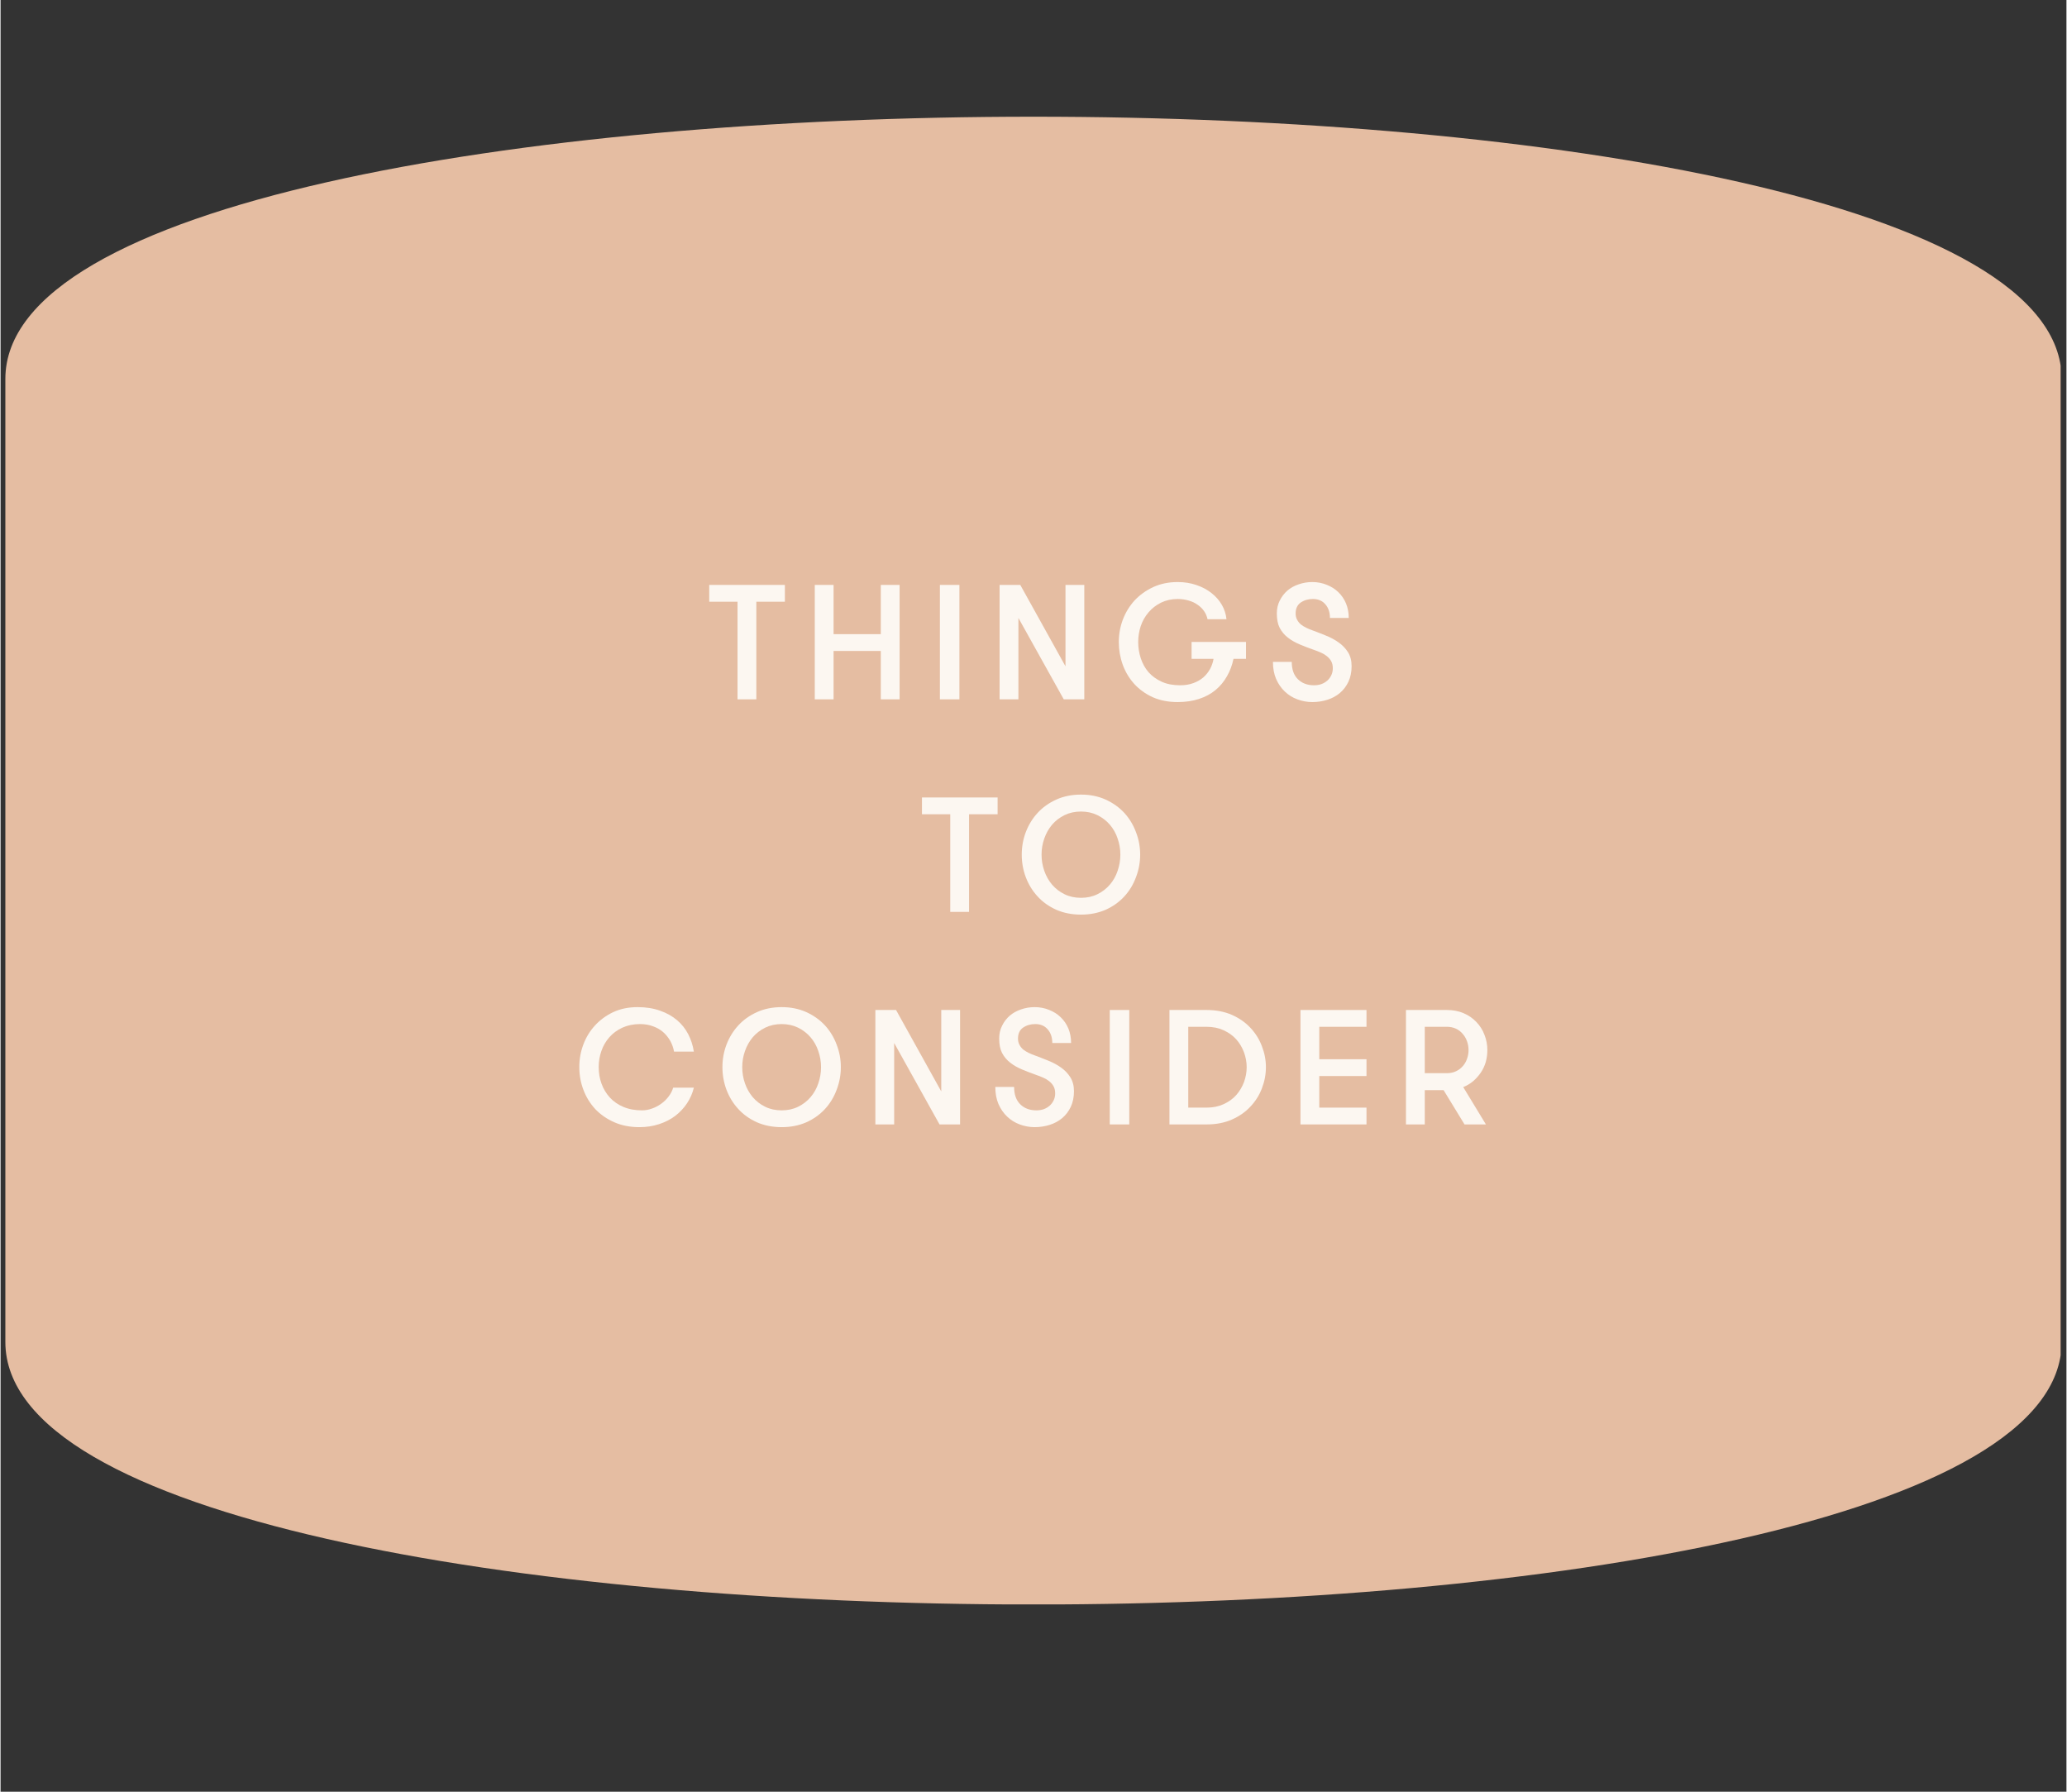 <?xml version="1.0" encoding="UTF-8"?>
<svg xmlns="http://www.w3.org/2000/svg" xmlns:xlink="http://www.w3.org/1999/xlink" width="300" zoomAndPan="magnify" viewBox="0 0 224.88 195" height="260" preserveAspectRatio="xMidYMid meet" version="1.0">
  <rect x="0" y="0" width="224.88" height="195" fill="#333333" stroke="none"/>
  <defs>
    <g></g>
    <clipPath id="d496481244">
      <path d="M 0.516 12.691 L 224.246 12.691 L 224.246 174.609 L 0.516 174.609 Z M 0.516 12.691 " clip-rule="nonzero"></path>
    </clipPath>
  </defs>
  <g clip-path="url(#d496481244)">
    <path fill="#e5bda2" d="M 0.523 41.242 L 0.523 146.047 C 0.523 184.148 224.359 184.148 224.359 146.047 L 224.359 41.242 C 224.359 3.188 0.523 3.188 0.523 41.242 " fill-opacity="1" fill-rule="nonzero"></path>
  </g>
  <g fill="#fcf7f1" fill-opacity="1">
    <g transform="translate(76.972, 76.112)">
      <g>
        <path d="M 3.25 -10.625 L 0.172 -10.625 L 0.172 -12.453 L 8.406 -12.453 L 8.406 -10.625 L 5.297 -10.625 L 5.297 0 L 3.25 0 Z M 3.25 -10.625 "></path>
      </g>
    </g>
  </g>
  <g fill="#fcf7f1" fill-opacity="1">
    <g transform="translate(87.334, 76.112)">
      <g>
        <path d="M 8.484 -5.266 L 3.344 -5.266 L 3.344 0 L 1.297 0 L 1.297 -12.453 L 3.344 -12.453 L 3.344 -7.094 L 8.484 -7.094 L 8.484 -12.453 L 10.531 -12.453 L 10.531 0 L 8.484 0 Z M 8.484 -5.266 "></path>
      </g>
    </g>
  </g>
  <g fill="#fcf7f1" fill-opacity="1">
    <g transform="translate(100.954, 76.112)">
      <g>
        <path d="M 1.297 -12.453 L 3.422 -12.453 L 3.422 0 L 1.297 0 Z M 1.297 -12.453 "></path>
      </g>
    </g>
  </g>
  <g fill="#fcf7f1" fill-opacity="1">
    <g transform="translate(107.453, 76.112)">
      <g>
        <path d="M 8.469 -3.594 L 8.469 -12.453 L 10.516 -12.453 L 10.516 0 L 8.281 0 L 3.344 -8.859 L 3.344 0 L 1.297 0 L 1.297 -12.453 L 3.547 -12.453 Z M 8.469 -3.594 "></path>
      </g>
    </g>
  </g>
  <g fill="#fcf7f1" fill-opacity="1">
    <g transform="translate(121.055, 76.112)">
      <g>
        <path d="M 8.594 -6.25 L 14.516 -6.25 L 14.516 -4.406 L 13.156 -4.406 C 13.008 -3.707 12.77 -3.07 12.438 -2.5 C 12.113 -1.926 11.703 -1.43 11.203 -1.016 C 10.703 -0.598 10.102 -0.273 9.406 -0.047 C 8.719 0.18 7.941 0.297 7.078 0.297 C 6.055 0.297 5.148 0.117 4.359 -0.234 C 3.566 -0.598 2.895 -1.082 2.344 -1.688 C 1.801 -2.289 1.383 -2.988 1.094 -3.781 C 0.812 -4.57 0.672 -5.391 0.672 -6.234 C 0.672 -7.078 0.816 -7.891 1.109 -8.672 C 1.41 -9.461 1.836 -10.16 2.391 -10.766 C 2.953 -11.367 3.629 -11.852 4.422 -12.219 C 5.211 -12.582 6.098 -12.766 7.078 -12.766 C 7.816 -12.766 8.5 -12.656 9.125 -12.438 C 9.75 -12.227 10.297 -11.938 10.766 -11.562 C 11.234 -11.195 11.609 -10.77 11.891 -10.281 C 12.172 -9.789 12.336 -9.27 12.391 -8.719 L 10.328 -8.719 C 10.266 -9.031 10.145 -9.316 9.969 -9.578 C 9.789 -9.848 9.555 -10.082 9.266 -10.281 C 8.984 -10.488 8.656 -10.645 8.281 -10.75 C 7.906 -10.863 7.504 -10.922 7.078 -10.922 C 6.422 -10.922 5.82 -10.789 5.281 -10.531 C 4.75 -10.27 4.297 -9.922 3.922 -9.484 C 3.547 -9.055 3.258 -8.555 3.062 -7.984 C 2.875 -7.422 2.781 -6.836 2.781 -6.234 C 2.781 -5.629 2.875 -5.039 3.062 -4.469 C 3.25 -3.895 3.531 -3.391 3.906 -2.953 C 4.289 -2.523 4.766 -2.18 5.328 -1.922 C 5.898 -1.66 6.57 -1.531 7.344 -1.531 C 7.883 -1.531 8.363 -1.609 8.781 -1.766 C 9.207 -1.922 9.57 -2.129 9.875 -2.391 C 10.176 -2.66 10.422 -2.969 10.609 -3.312 C 10.797 -3.664 10.922 -4.031 10.984 -4.406 L 8.594 -4.406 Z M 8.594 -6.25 "></path>
      </g>
    </g>
  </g>
  <g fill="#fcf7f1" fill-opacity="1">
    <g transform="translate(137.755, 76.112)">
      <g>
        <path d="M 2.797 -4.078 C 2.797 -3.254 3.02 -2.625 3.469 -2.188 C 3.914 -1.75 4.5 -1.531 5.219 -1.531 C 5.5 -1.531 5.766 -1.57 6.016 -1.656 C 6.266 -1.75 6.477 -1.875 6.656 -2.031 C 6.844 -2.195 6.988 -2.391 7.094 -2.609 C 7.207 -2.836 7.266 -3.094 7.266 -3.375 C 7.266 -3.695 7.203 -3.961 7.078 -4.172 C 6.953 -4.391 6.789 -4.57 6.594 -4.719 C 6.395 -4.875 6.18 -5 5.953 -5.094 C 5.723 -5.195 5.5 -5.285 5.281 -5.359 C 4.719 -5.555 4.188 -5.758 3.688 -5.969 C 3.188 -6.176 2.75 -6.426 2.375 -6.719 C 2 -7.008 1.703 -7.363 1.484 -7.781 C 1.273 -8.195 1.172 -8.719 1.172 -9.344 C 1.172 -9.852 1.273 -10.316 1.484 -10.734 C 1.691 -11.16 1.969 -11.523 2.312 -11.828 C 2.664 -12.129 3.078 -12.359 3.547 -12.516 C 4.016 -12.68 4.508 -12.766 5.031 -12.766 C 5.594 -12.766 6.113 -12.664 6.594 -12.469 C 7.082 -12.281 7.504 -12.016 7.859 -11.672 C 8.223 -11.328 8.504 -10.914 8.703 -10.438 C 8.898 -9.969 9 -9.441 9 -8.859 L 6.953 -8.859 C 6.953 -9.473 6.785 -9.969 6.453 -10.344 C 6.129 -10.727 5.676 -10.922 5.094 -10.922 C 4.582 -10.922 4.141 -10.789 3.766 -10.531 C 3.398 -10.27 3.219 -9.875 3.219 -9.344 C 3.219 -9.094 3.27 -8.867 3.375 -8.672 C 3.477 -8.473 3.613 -8.301 3.781 -8.156 C 3.957 -8.02 4.148 -7.898 4.359 -7.797 C 4.578 -7.691 4.801 -7.598 5.031 -7.516 C 5.52 -7.336 6.016 -7.145 6.516 -6.938 C 7.023 -6.738 7.488 -6.488 7.906 -6.188 C 8.32 -5.895 8.66 -5.539 8.922 -5.125 C 9.18 -4.707 9.312 -4.203 9.312 -3.609 C 9.312 -2.973 9.195 -2.41 8.969 -1.922 C 8.738 -1.43 8.426 -1.02 8.031 -0.688 C 7.645 -0.363 7.191 -0.117 6.672 0.047 C 6.16 0.211 5.613 0.297 5.031 0.297 C 4.469 0.297 3.926 0.195 3.406 0 C 2.895 -0.188 2.441 -0.469 2.047 -0.844 C 1.648 -1.219 1.332 -1.676 1.094 -2.219 C 0.863 -2.758 0.75 -3.379 0.75 -4.078 Z M 2.797 -4.078 "></path>
      </g>
    </g>
  </g>
  <g fill="#fcf7f1" fill-opacity="1">
    <g transform="translate(100.127, 99.244)">
      <g>
        <path d="M 3.25 -10.625 L 0.172 -10.625 L 0.172 -12.453 L 8.406 -12.453 L 8.406 -10.625 L 5.297 -10.625 L 5.297 0 L 3.25 0 Z M 3.25 -10.625 "></path>
      </g>
    </g>
  </g>
  <g fill="#fcf7f1" fill-opacity="1">
    <g transform="translate(110.489, 99.244)">
      <g>
        <path d="M 7.125 0.297 C 6.125 0.297 5.223 0.117 4.422 -0.234 C 3.617 -0.598 2.941 -1.082 2.391 -1.688 C 1.836 -2.289 1.41 -2.988 1.109 -3.781 C 0.816 -4.57 0.672 -5.391 0.672 -6.234 C 0.672 -7.078 0.816 -7.891 1.109 -8.672 C 1.41 -9.461 1.836 -10.16 2.391 -10.766 C 2.941 -11.367 3.617 -11.852 4.422 -12.219 C 5.223 -12.582 6.125 -12.766 7.125 -12.766 C 8.113 -12.766 9.008 -12.582 9.812 -12.219 C 10.613 -11.852 11.289 -11.367 11.844 -10.766 C 12.395 -10.16 12.816 -9.461 13.109 -8.672 C 13.41 -7.891 13.562 -7.078 13.562 -6.234 C 13.562 -5.391 13.41 -4.57 13.109 -3.781 C 12.816 -2.988 12.395 -2.289 11.844 -1.688 C 11.289 -1.082 10.613 -0.598 9.812 -0.234 C 9.008 0.117 8.113 0.297 7.125 0.297 Z M 7.125 -1.531 C 7.781 -1.531 8.375 -1.66 8.906 -1.922 C 9.438 -2.18 9.891 -2.531 10.266 -2.969 C 10.641 -3.406 10.922 -3.906 11.109 -4.469 C 11.305 -5.039 11.406 -5.629 11.406 -6.234 C 11.406 -6.836 11.305 -7.422 11.109 -7.984 C 10.922 -8.547 10.641 -9.047 10.266 -9.484 C 9.891 -9.922 9.438 -10.27 8.906 -10.531 C 8.375 -10.789 7.781 -10.922 7.125 -10.922 C 6.457 -10.922 5.859 -10.789 5.328 -10.531 C 4.797 -10.27 4.344 -9.922 3.969 -9.484 C 3.602 -9.047 3.32 -8.547 3.125 -7.984 C 2.926 -7.422 2.828 -6.836 2.828 -6.234 C 2.828 -5.629 2.926 -5.039 3.125 -4.469 C 3.32 -3.906 3.602 -3.406 3.969 -2.969 C 4.344 -2.531 4.797 -2.18 5.328 -1.922 C 5.859 -1.66 6.457 -1.531 7.125 -1.531 Z M 7.125 -1.531 "></path>
      </g>
    </g>
  </g>
  <g fill="#fcf7f1" fill-opacity="1">
    <g transform="translate(62.328, 122.375)">
      <g>
        <path d="M 13.141 -4 C 12.992 -3.395 12.75 -2.832 12.406 -2.312 C 12.062 -1.789 11.633 -1.332 11.125 -0.938 C 10.613 -0.551 10.023 -0.25 9.359 -0.031 C 8.691 0.188 7.977 0.297 7.219 0.297 C 6.195 0.297 5.285 0.117 4.484 -0.234 C 3.68 -0.586 2.992 -1.062 2.422 -1.656 C 1.859 -2.258 1.426 -2.957 1.125 -3.75 C 0.82 -4.539 0.672 -5.375 0.672 -6.25 C 0.672 -7.094 0.816 -7.906 1.109 -8.688 C 1.398 -9.469 1.82 -10.16 2.375 -10.766 C 2.926 -11.367 3.586 -11.852 4.359 -12.219 C 5.141 -12.582 6.023 -12.766 7.016 -12.766 C 7.941 -12.766 8.758 -12.633 9.469 -12.375 C 10.188 -12.125 10.801 -11.781 11.312 -11.344 C 11.82 -10.914 12.227 -10.406 12.531 -9.812 C 12.832 -9.227 13.035 -8.598 13.141 -7.922 L 10.984 -7.922 C 10.91 -8.348 10.77 -8.742 10.562 -9.109 C 10.352 -9.473 10.094 -9.789 9.781 -10.062 C 9.469 -10.332 9.098 -10.539 8.672 -10.688 C 8.254 -10.844 7.789 -10.922 7.281 -10.922 C 6.57 -10.922 5.93 -10.789 5.359 -10.531 C 4.797 -10.27 4.32 -9.922 3.938 -9.484 C 3.562 -9.055 3.273 -8.562 3.078 -8 C 2.879 -7.438 2.781 -6.852 2.781 -6.25 C 2.781 -5.602 2.883 -4.992 3.094 -4.422 C 3.301 -3.859 3.602 -3.359 4 -2.922 C 4.395 -2.492 4.883 -2.156 5.469 -1.906 C 6.062 -1.656 6.738 -1.531 7.5 -1.531 C 7.852 -1.531 8.207 -1.594 8.562 -1.719 C 8.926 -1.844 9.258 -2.016 9.562 -2.234 C 9.875 -2.453 10.145 -2.711 10.375 -3.016 C 10.613 -3.316 10.785 -3.645 10.891 -4 Z M 13.141 -4 "></path>
      </g>
    </g>
  </g>
  <g fill="#fcf7f1" fill-opacity="1">
    <g transform="translate(77.907, 122.375)">
      <g>
        <path d="M 7.125 0.297 C 6.125 0.297 5.223 0.117 4.422 -0.234 C 3.617 -0.598 2.941 -1.082 2.391 -1.688 C 1.836 -2.289 1.41 -2.988 1.109 -3.781 C 0.816 -4.57 0.672 -5.391 0.672 -6.234 C 0.672 -7.078 0.816 -7.891 1.109 -8.672 C 1.41 -9.461 1.836 -10.16 2.391 -10.766 C 2.941 -11.367 3.617 -11.852 4.422 -12.219 C 5.223 -12.582 6.125 -12.766 7.125 -12.766 C 8.113 -12.766 9.008 -12.582 9.812 -12.219 C 10.613 -11.852 11.289 -11.367 11.844 -10.766 C 12.395 -10.16 12.816 -9.461 13.109 -8.672 C 13.41 -7.891 13.562 -7.078 13.562 -6.234 C 13.562 -5.391 13.41 -4.57 13.109 -3.781 C 12.816 -2.988 12.395 -2.289 11.844 -1.688 C 11.289 -1.082 10.613 -0.598 9.812 -0.234 C 9.008 0.117 8.113 0.297 7.125 0.297 Z M 7.125 -1.531 C 7.781 -1.531 8.375 -1.66 8.906 -1.922 C 9.438 -2.18 9.891 -2.531 10.266 -2.969 C 10.641 -3.406 10.922 -3.906 11.109 -4.469 C 11.305 -5.039 11.406 -5.629 11.406 -6.234 C 11.406 -6.836 11.305 -7.422 11.109 -7.984 C 10.922 -8.547 10.641 -9.047 10.266 -9.484 C 9.891 -9.922 9.438 -10.27 8.906 -10.531 C 8.375 -10.789 7.781 -10.922 7.125 -10.922 C 6.457 -10.922 5.859 -10.789 5.328 -10.531 C 4.797 -10.27 4.344 -9.922 3.969 -9.484 C 3.602 -9.047 3.32 -8.547 3.125 -7.984 C 2.926 -7.422 2.828 -6.836 2.828 -6.234 C 2.828 -5.629 2.926 -5.039 3.125 -4.469 C 3.32 -3.906 3.602 -3.406 3.969 -2.969 C 4.344 -2.531 4.797 -2.18 5.328 -1.922 C 5.859 -1.66 6.457 -1.531 7.125 -1.531 Z M 7.125 -1.531 "></path>
      </g>
    </g>
  </g>
  <g fill="#fcf7f1" fill-opacity="1">
    <g transform="translate(93.93, 122.375)">
      <g>
        <path d="M 8.469 -3.594 L 8.469 -12.453 L 10.516 -12.453 L 10.516 0 L 8.281 0 L 3.344 -8.859 L 3.344 0 L 1.297 0 L 1.297 -12.453 L 3.547 -12.453 Z M 8.469 -3.594 "></path>
      </g>
    </g>
  </g>
  <g fill="#fcf7f1" fill-opacity="1">
    <g transform="translate(107.533, 122.375)">
      <g>
        <path d="M 2.797 -4.078 C 2.797 -3.254 3.02 -2.625 3.469 -2.188 C 3.914 -1.75 4.5 -1.531 5.219 -1.531 C 5.5 -1.531 5.766 -1.57 6.016 -1.656 C 6.266 -1.75 6.477 -1.875 6.656 -2.031 C 6.844 -2.195 6.988 -2.391 7.094 -2.609 C 7.207 -2.836 7.266 -3.094 7.266 -3.375 C 7.266 -3.695 7.203 -3.961 7.078 -4.172 C 6.953 -4.391 6.789 -4.57 6.594 -4.719 C 6.395 -4.875 6.18 -5 5.953 -5.094 C 5.723 -5.195 5.5 -5.285 5.281 -5.359 C 4.719 -5.555 4.188 -5.758 3.688 -5.969 C 3.188 -6.176 2.75 -6.426 2.375 -6.719 C 2 -7.008 1.703 -7.363 1.484 -7.781 C 1.273 -8.195 1.172 -8.719 1.172 -9.344 C 1.172 -9.852 1.273 -10.316 1.484 -10.734 C 1.691 -11.16 1.969 -11.523 2.312 -11.828 C 2.664 -12.129 3.078 -12.359 3.547 -12.516 C 4.016 -12.68 4.508 -12.766 5.031 -12.766 C 5.594 -12.766 6.113 -12.664 6.594 -12.469 C 7.082 -12.281 7.504 -12.016 7.859 -11.672 C 8.223 -11.328 8.504 -10.914 8.703 -10.438 C 8.898 -9.969 9 -9.441 9 -8.859 L 6.953 -8.859 C 6.953 -9.473 6.785 -9.969 6.453 -10.344 C 6.129 -10.727 5.676 -10.922 5.094 -10.922 C 4.582 -10.922 4.141 -10.789 3.766 -10.531 C 3.398 -10.27 3.219 -9.875 3.219 -9.344 C 3.219 -9.094 3.27 -8.867 3.375 -8.672 C 3.477 -8.473 3.613 -8.301 3.781 -8.156 C 3.957 -8.02 4.148 -7.898 4.359 -7.797 C 4.578 -7.691 4.801 -7.598 5.031 -7.516 C 5.52 -7.336 6.016 -7.145 6.516 -6.938 C 7.023 -6.738 7.488 -6.488 7.906 -6.188 C 8.32 -5.895 8.66 -5.539 8.922 -5.125 C 9.18 -4.707 9.312 -4.203 9.312 -3.609 C 9.312 -2.973 9.195 -2.41 8.969 -1.922 C 8.738 -1.43 8.426 -1.02 8.031 -0.688 C 7.645 -0.363 7.191 -0.117 6.672 0.047 C 6.16 0.211 5.613 0.297 5.031 0.297 C 4.469 0.297 3.926 0.195 3.406 0 C 2.895 -0.188 2.441 -0.469 2.047 -0.844 C 1.648 -1.219 1.332 -1.676 1.094 -2.219 C 0.863 -2.758 0.75 -3.379 0.75 -4.078 Z M 2.797 -4.078 "></path>
      </g>
    </g>
  </g>
  <g fill="#fcf7f1" fill-opacity="1">
    <g transform="translate(119.444, 122.375)">
      <g>
        <path d="M 1.297 -12.453 L 3.422 -12.453 L 3.422 0 L 1.297 0 Z M 1.297 -12.453 "></path>
      </g>
    </g>
  </g>
  <g fill="#fcf7f1" fill-opacity="1">
    <g transform="translate(125.942, 122.375)">
      <g>
        <path d="M 5.344 -12.453 C 6.375 -12.453 7.289 -12.273 8.094 -11.922 C 8.895 -11.566 9.566 -11.098 10.109 -10.516 C 10.66 -9.93 11.078 -9.266 11.359 -8.516 C 11.648 -7.773 11.797 -7.016 11.797 -6.234 C 11.797 -5.441 11.648 -4.672 11.359 -3.922 C 11.078 -3.18 10.66 -2.52 10.109 -1.938 C 9.566 -1.352 8.895 -0.883 8.094 -0.531 C 7.289 -0.176 6.375 0 5.344 0 L 1.297 0 L 1.297 -12.453 Z M 3.344 -10.625 L 3.344 -1.828 L 5.344 -1.828 C 6.031 -1.828 6.645 -1.953 7.188 -2.203 C 7.738 -2.453 8.195 -2.781 8.562 -3.188 C 8.926 -3.602 9.207 -4.07 9.406 -4.594 C 9.602 -5.125 9.703 -5.672 9.703 -6.234 C 9.703 -6.785 9.602 -7.328 9.406 -7.859 C 9.207 -8.391 8.926 -8.859 8.562 -9.266 C 8.195 -9.672 7.738 -10 7.188 -10.25 C 6.645 -10.5 6.031 -10.625 5.344 -10.625 Z M 3.344 -10.625 "></path>
      </g>
    </g>
  </g>
  <g fill="#fcf7f1" fill-opacity="1">
    <g transform="translate(140.203, 122.375)">
      <g>
        <path d="M 3.344 -10.625 L 3.344 -7.094 L 8.484 -7.094 L 8.484 -5.266 L 3.344 -5.266 L 3.344 -1.828 L 8.484 -1.828 L 8.484 0 L 1.297 0 L 1.297 -12.453 L 8.484 -12.453 L 8.484 -10.625 Z M 3.344 -10.625 "></path>
      </g>
    </g>
  </g>
  <g fill="#fcf7f1" fill-opacity="1">
    <g transform="translate(151.687, 122.375)">
      <g>
        <path d="M 1.297 -12.453 L 5.766 -12.453 C 6.43 -12.453 7.031 -12.336 7.562 -12.109 C 8.102 -11.879 8.566 -11.562 8.953 -11.156 C 9.348 -10.75 9.645 -10.281 9.844 -9.75 C 10.051 -9.227 10.156 -8.676 10.156 -8.094 C 10.156 -7.645 10.098 -7.211 9.984 -6.797 C 9.867 -6.391 9.691 -6.008 9.453 -5.656 C 9.223 -5.312 8.945 -5 8.625 -4.719 C 8.301 -4.445 7.938 -4.227 7.531 -4.062 L 10 0 L 7.672 0 L 5.391 -3.734 L 3.344 -3.734 L 3.344 0 L 1.297 0 Z M 5.766 -5.578 C 6.117 -5.578 6.441 -5.645 6.734 -5.781 C 7.023 -5.914 7.27 -6.098 7.469 -6.328 C 7.676 -6.555 7.832 -6.82 7.938 -7.125 C 8.051 -7.426 8.109 -7.75 8.109 -8.094 C 8.109 -8.438 8.051 -8.758 7.938 -9.062 C 7.832 -9.363 7.676 -9.629 7.469 -9.859 C 7.27 -10.098 7.023 -10.285 6.734 -10.422 C 6.441 -10.555 6.117 -10.625 5.766 -10.625 L 3.344 -10.625 L 3.344 -5.578 Z M 5.766 -5.578 "></path>
      </g>
    </g>
  </g>
</svg>

